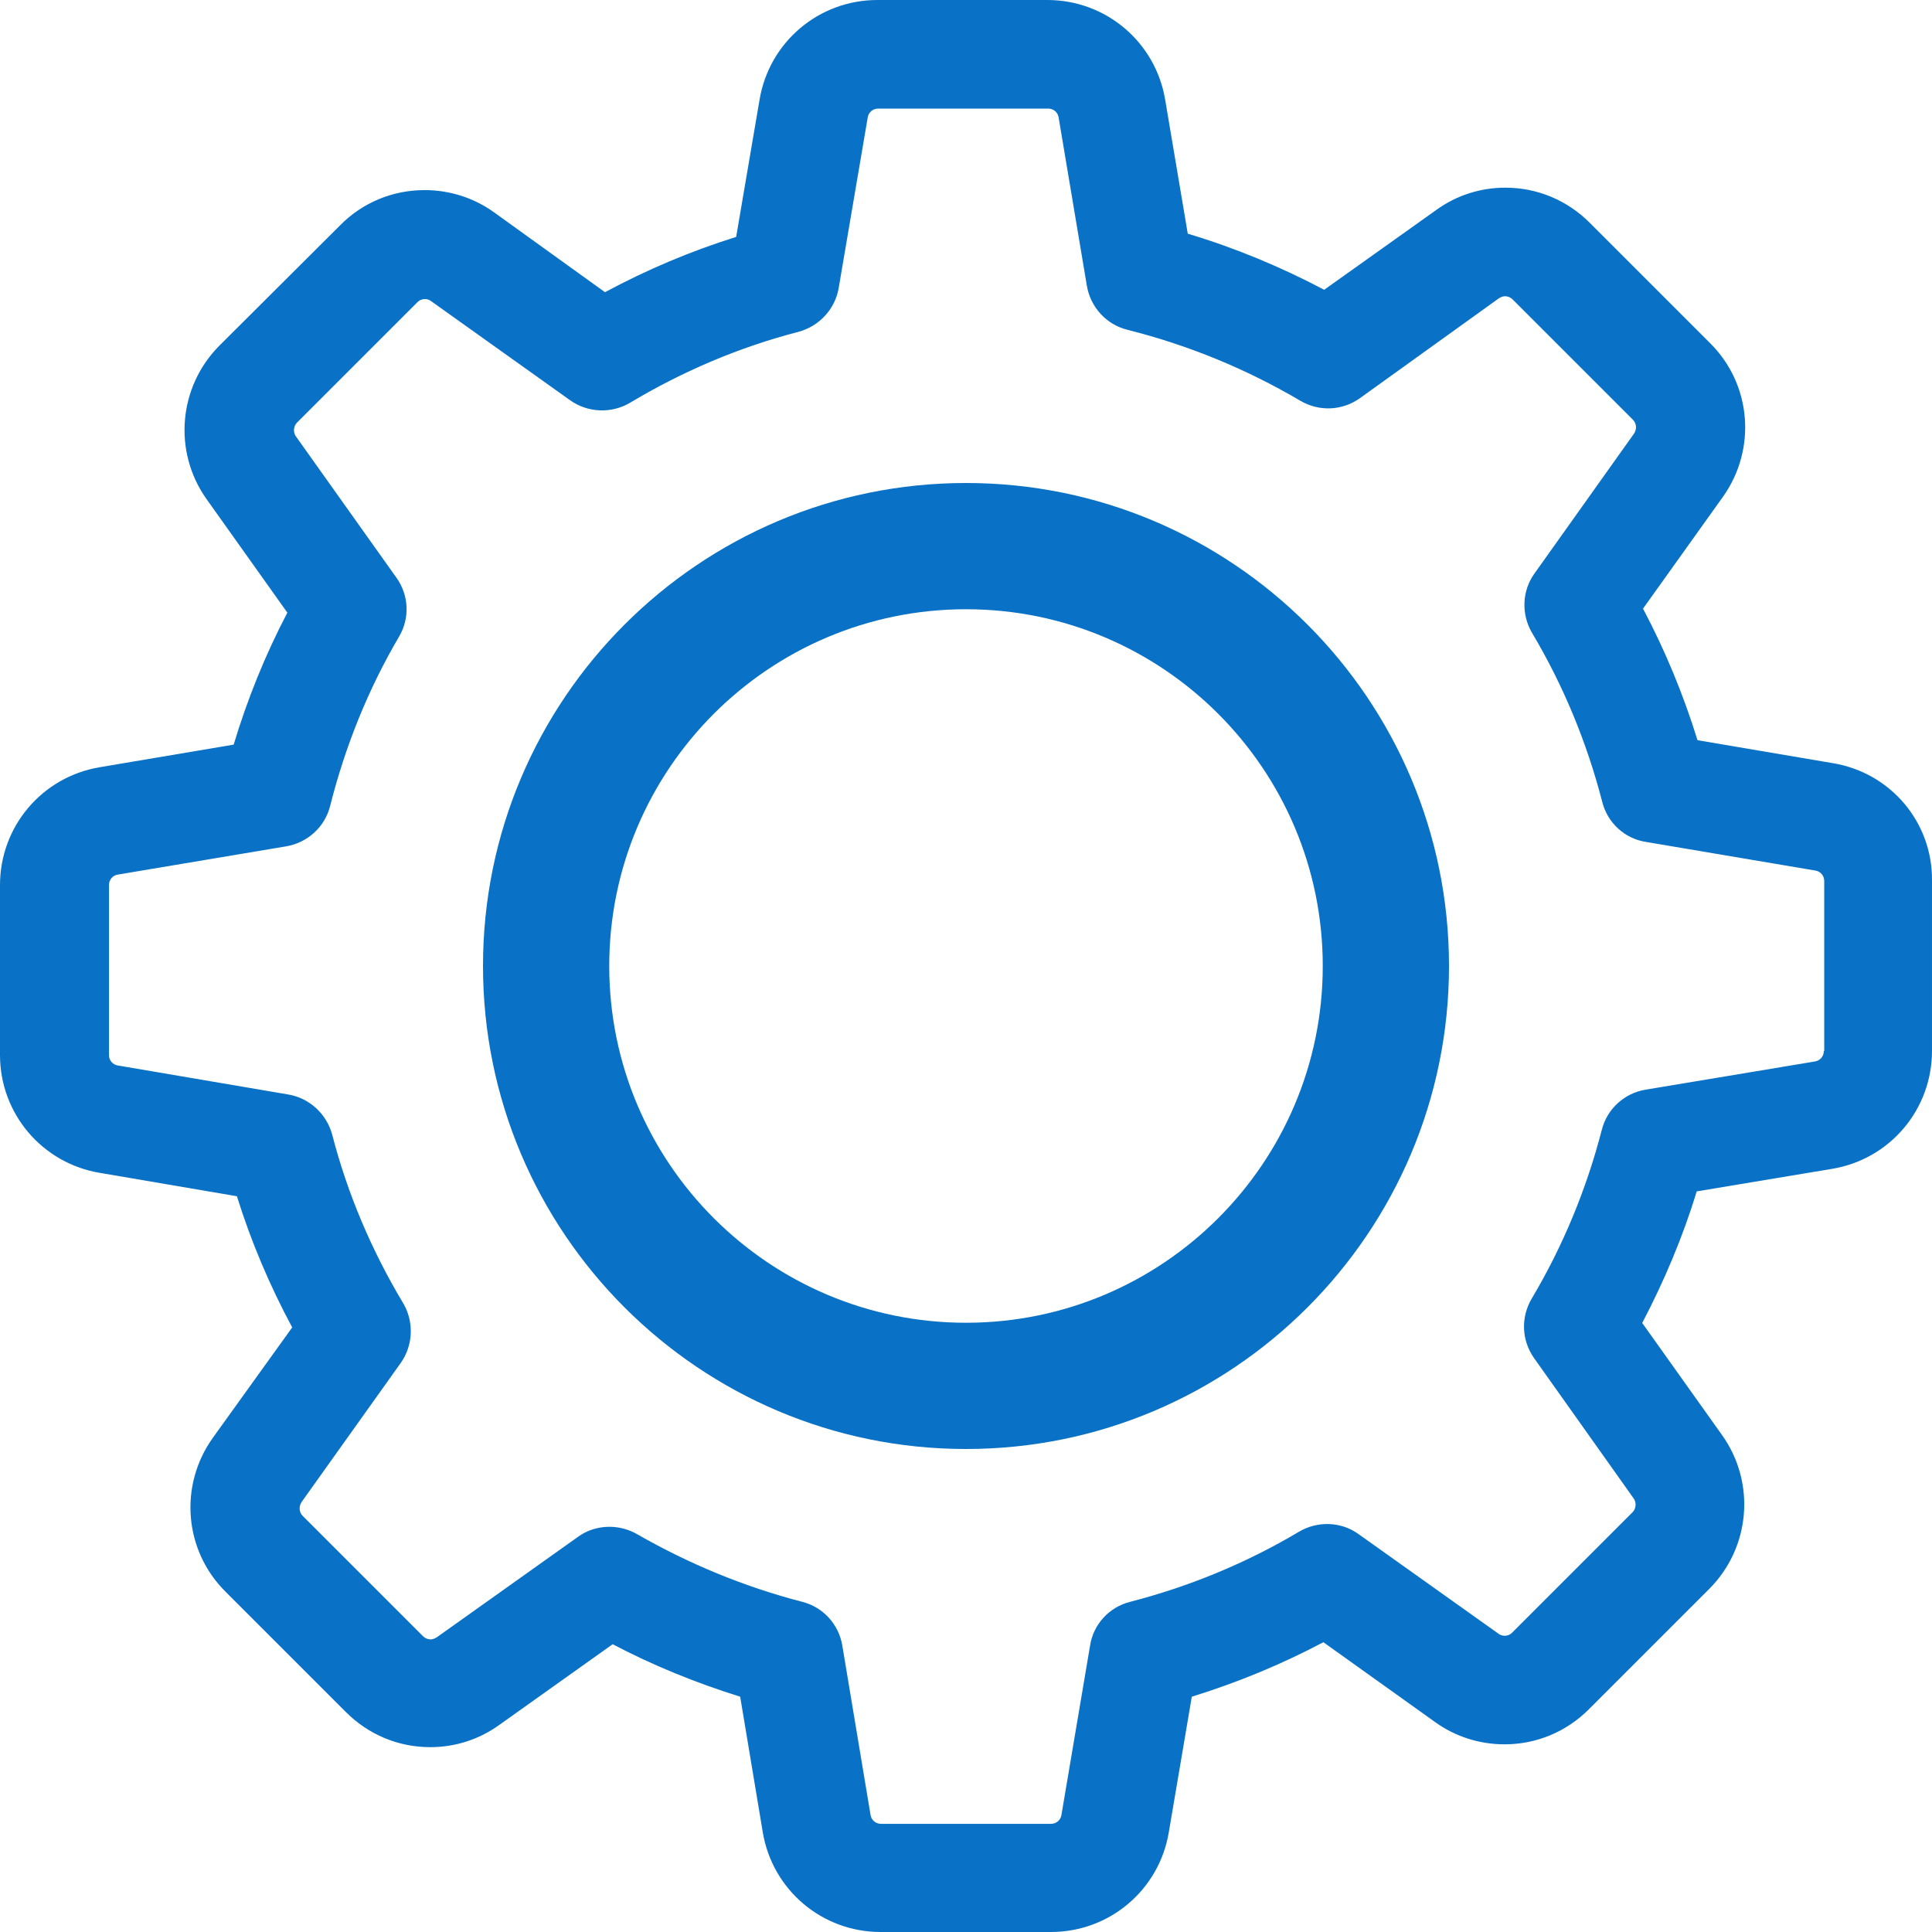 <svg width="120" height="120" viewBox="0 0 120 120" fill="none" xmlns="http://www.w3.org/2000/svg">
<rect x="0" y="0" width="120" height="120" fill="#333333" stroke="none"/>
<g clip-path="url(#clip0_1_23)">
<rect width="120" height="120" fill="white"/>
<g clip-path="url(#clip1_1_23)">
<path d="M113.858 47.404L105.435 45.975C104.558 43.142 103.429 40.41 102.051 37.803L107.014 30.859C109.12 27.901 108.794 23.865 106.212 21.308L98.742 13.838C97.338 12.434 95.483 11.657 93.503 11.657C91.948 11.657 90.469 12.133 89.216 13.036L82.247 17.999C79.54 16.57 76.707 15.392 73.774 14.515L72.371 6.192C71.769 2.607 68.686 0 65.051 0H54.497C50.862 0 47.779 2.607 47.178 6.192L45.724 14.715C42.916 15.593 40.184 16.746 37.577 18.149L30.683 13.186C29.43 12.284 27.925 11.807 26.371 11.807C24.391 11.807 22.511 12.584 21.132 13.988L13.637 21.458C11.08 24.015 10.729 28.051 12.835 31.009L17.848 38.053C16.47 40.685 15.367 43.418 14.514 46.25L6.192 47.654C2.607 48.256 0 51.339 0 54.974V65.528C0 69.162 2.607 72.246 6.192 72.847L14.715 74.301C15.592 77.109 16.745 79.841 18.149 82.448L13.211 89.317C11.105 92.275 11.431 96.311 14.013 98.868L21.483 106.338C22.887 107.742 24.742 108.519 26.722 108.519C28.276 108.519 29.755 108.042 31.009 107.14L38.053 102.126C40.585 103.455 43.242 104.533 45.974 105.385L47.378 113.808C47.98 117.393 51.063 120 54.698 120H65.276C68.911 120 71.995 117.393 72.596 113.808L74.025 105.385C76.858 104.508 79.59 103.38 82.197 102.001L89.141 106.964C90.394 107.867 91.898 108.343 93.453 108.343C95.433 108.343 97.288 107.566 98.692 106.162L106.162 98.692C108.719 96.135 109.07 92.099 106.964 89.141L102.001 82.172C103.379 79.54 104.532 76.808 105.385 74L113.808 72.597C117.392 71.995 119.999 68.912 119.999 65.277V54.723C120.049 51.089 117.442 48.005 113.858 47.404ZM113.281 65.277C113.281 65.603 113.055 65.878 112.73 65.929L102.201 67.683C100.873 67.909 99.82 68.887 99.494 70.165C98.541 73.85 97.087 77.385 95.132 80.668C94.455 81.822 94.505 83.25 95.282 84.353L101.474 93.077C101.65 93.328 101.625 93.704 101.399 93.929L93.929 101.399C93.753 101.575 93.578 101.6 93.453 101.6C93.302 101.6 93.177 101.55 93.076 101.475L84.378 95.283C83.3 94.506 81.846 94.456 80.693 95.132C77.409 97.088 73.875 98.542 70.19 99.494C68.886 99.82 67.909 100.898 67.708 102.202L65.928 112.73C65.878 113.056 65.602 113.282 65.276 113.282H54.723C54.397 113.282 54.121 113.056 54.071 112.73L52.316 102.202C52.091 100.873 51.113 99.82 49.835 99.494C46.25 98.567 42.791 97.138 39.557 95.283C39.031 94.982 38.429 94.832 37.852 94.832C37.175 94.832 36.474 95.032 35.897 95.458L27.123 101.7C26.998 101.775 26.873 101.826 26.747 101.826C26.647 101.826 26.447 101.8 26.271 101.625L18.801 94.155C18.575 93.929 18.55 93.578 18.726 93.302L24.892 84.654C25.669 83.551 25.72 82.097 25.043 80.944C23.087 77.685 21.583 74.151 20.631 70.466C20.28 69.187 19.227 68.21 17.923 67.984L7.32 66.179C6.994 66.129 6.768 65.853 6.768 65.528V54.974C6.768 54.648 6.994 54.372 7.32 54.322L17.773 52.568C19.102 52.342 20.18 51.364 20.505 50.061C21.433 46.376 22.862 42.816 24.792 39.532C25.469 38.379 25.394 36.95 24.616 35.872L18.375 27.099C18.199 26.848 18.224 26.472 18.45 26.246L25.92 18.776C26.096 18.601 26.271 18.576 26.396 18.576C26.547 18.576 26.672 18.626 26.772 18.701L35.421 24.868C36.524 25.645 37.978 25.695 39.131 25.018C42.389 23.063 45.924 21.559 49.609 20.606C50.888 20.255 51.865 19.202 52.091 17.899L53.896 7.295C53.946 6.969 54.221 6.744 54.547 6.744H65.101C65.427 6.744 65.703 6.969 65.753 7.295L67.507 17.748C67.733 19.077 68.711 20.155 70.014 20.481C73.799 21.433 77.409 22.912 80.768 24.893C81.921 25.57 83.35 25.519 84.453 24.742L93.102 18.526C93.227 18.45 93.352 18.4 93.478 18.4C93.578 18.4 93.778 18.425 93.954 18.601L101.424 26.071C101.65 26.297 101.675 26.647 101.499 26.923L95.308 35.622C94.53 36.7 94.48 38.154 95.157 39.307C97.112 42.59 98.566 46.125 99.519 49.81C99.845 51.114 100.923 52.091 102.226 52.292L112.755 54.072C113.081 54.122 113.306 54.397 113.306 54.723V65.277H113.281Z" fill="#0971C6"/>
<path d="M60 30C43.446 30 30 43.446 30 60C30 76.554 43.446 90 60 90C76.554 90 90 76.554 90 60C90 43.446 76.554 30 60 30ZM60 82.159C47.773 82.159 37.841 72.227 37.841 60C37.841 47.773 47.773 37.841 60 37.841C72.227 37.841 82.159 47.773 82.159 60C82.159 72.227 72.227 82.159 60 82.159Z" fill="#0971C6"/>
</g>
</g>
<defs>
<clipPath id="clip0_1_23">
<rect width="120" height="120" fill="white"/>
</clipPath>
<clipPath id="clip1_1_23">
<rect width="120" height="120" fill="white"/>
</clipPath>
</defs>
</svg>
